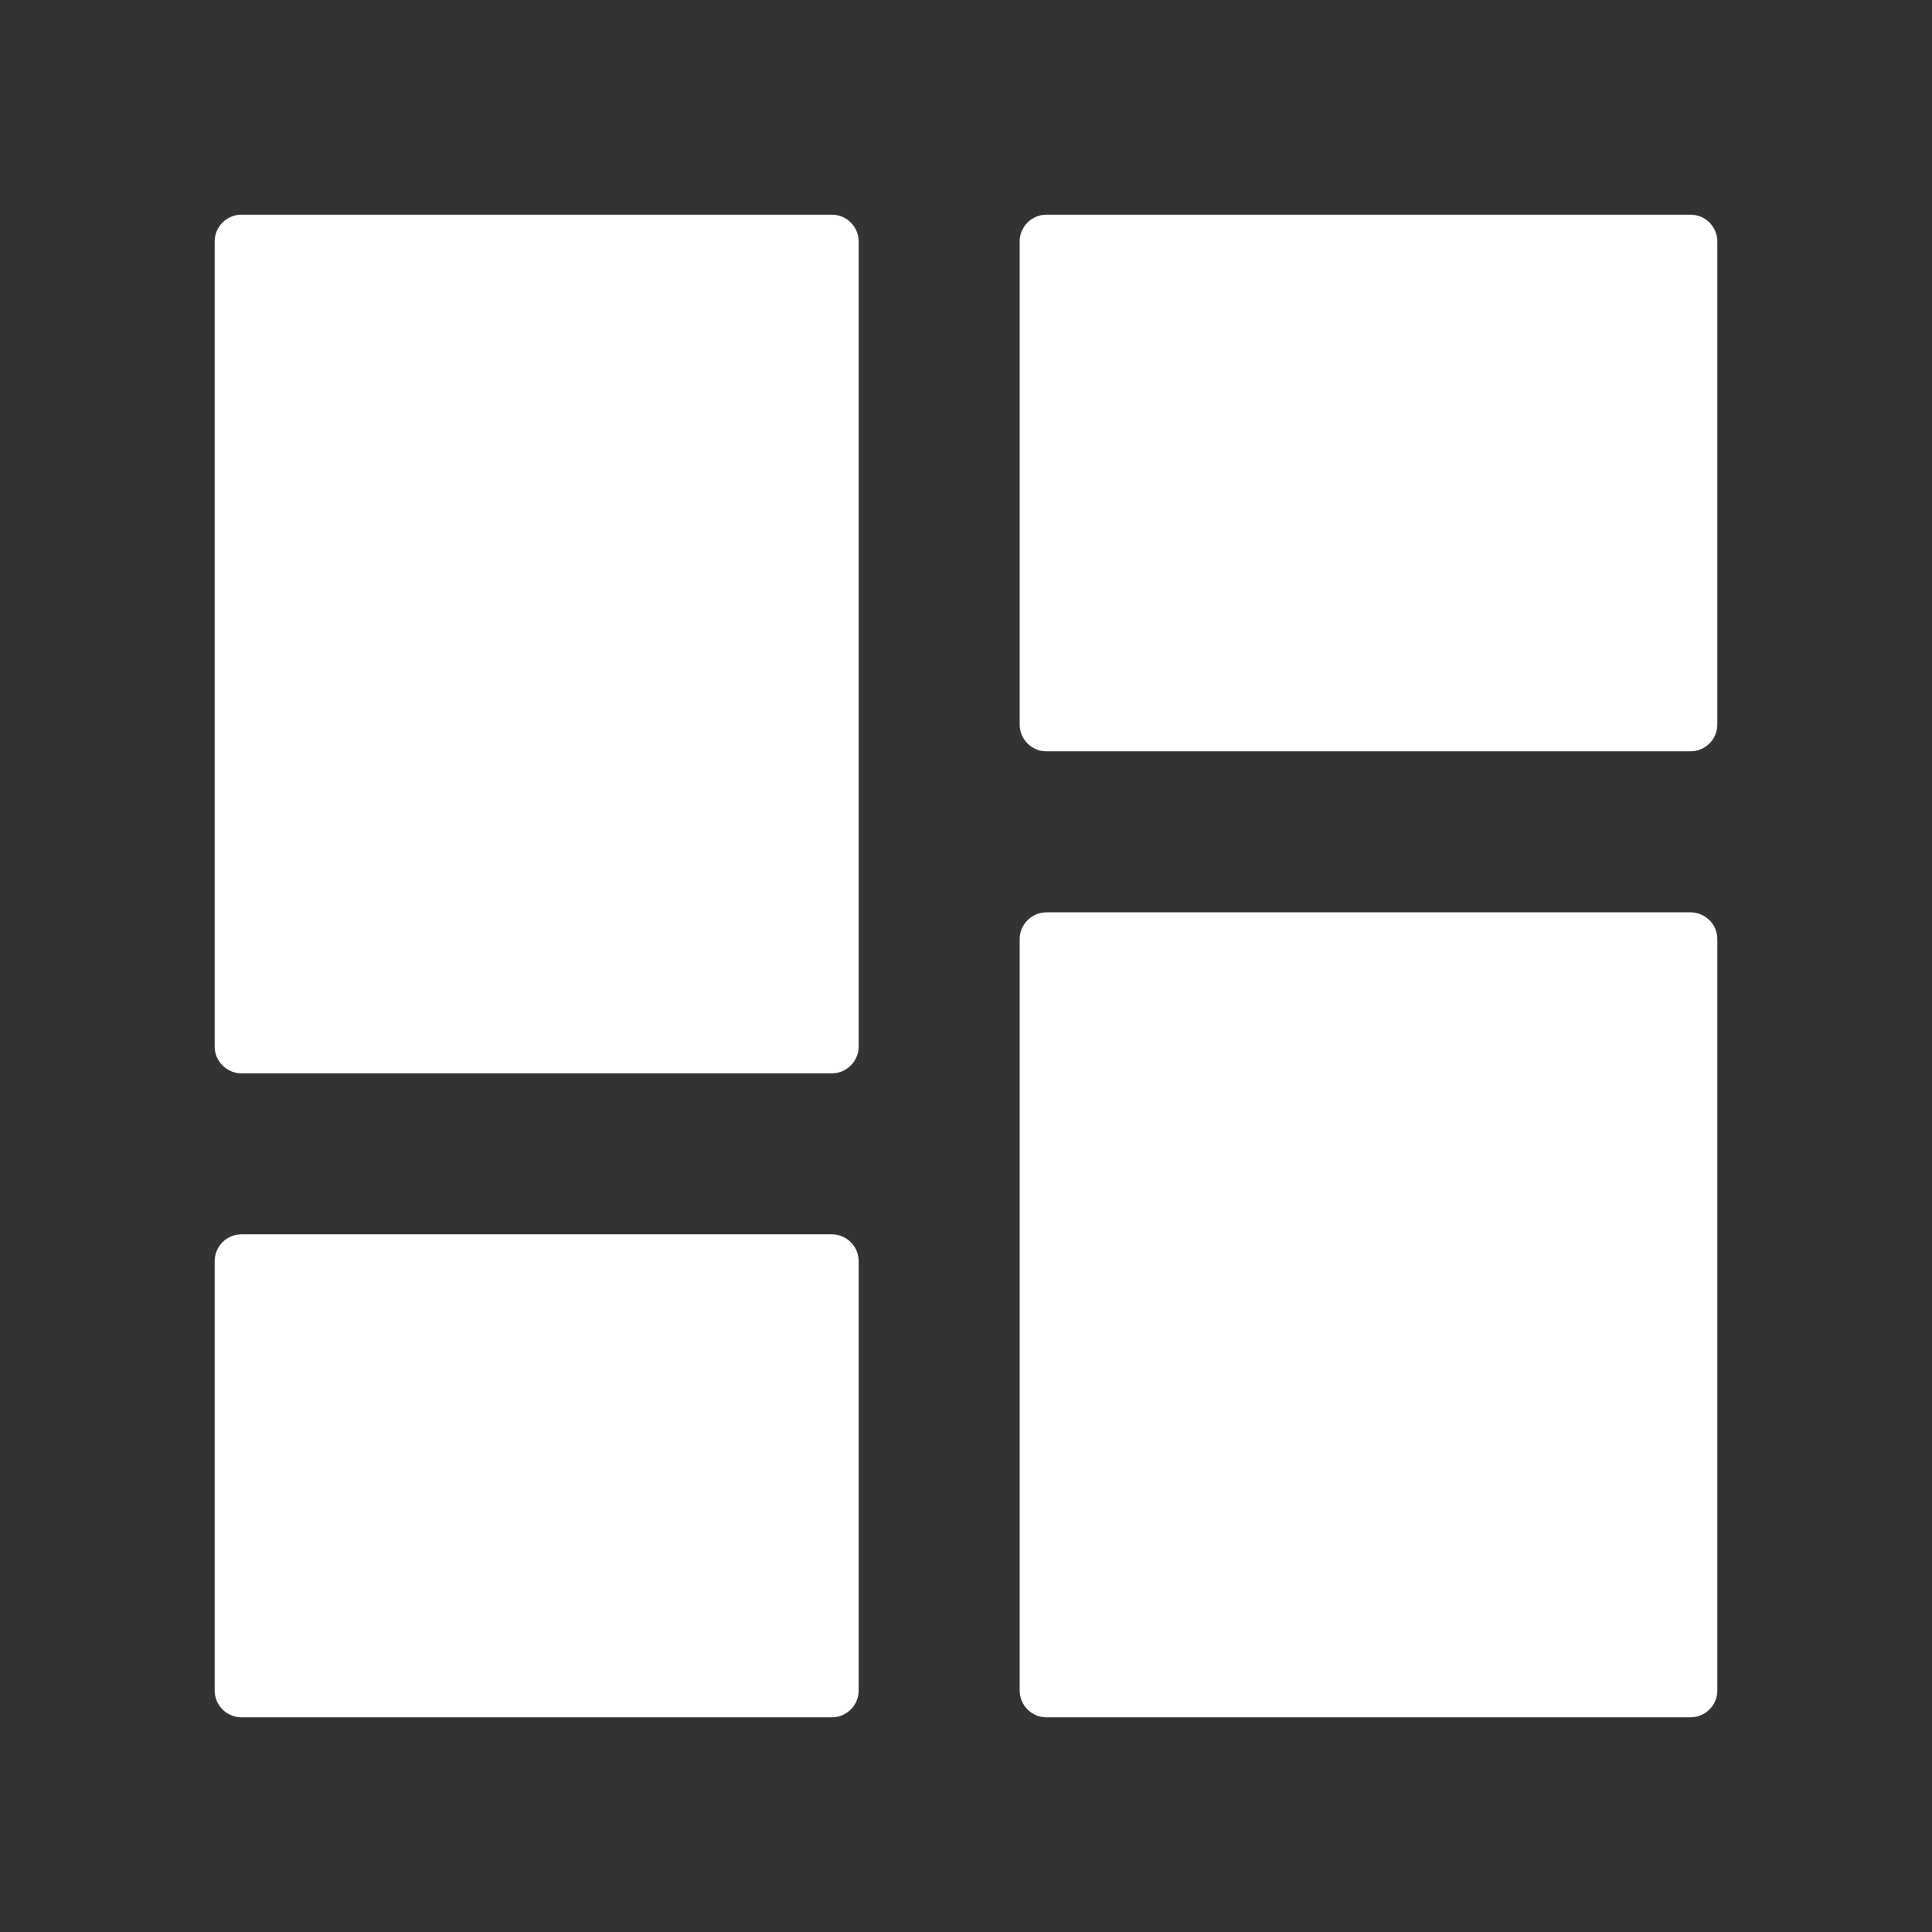 <svg xmlns="http://www.w3.org/2000/svg" width="36" height="36" viewBox="0 0 36 36">
  <rect x="0" y="0" width="36" height="36" fill="#333333" stroke="none"/>
  <path fill="#FFF" d="M4.5,20 L15.5,20 C15.776,20 16,19.776 16,19.5 L16,4.5 C16,4.224 15.776,4 15.5,4 L4.5,4 C4.224,4 4,4.224 4,4.5 L4,19.5 C4,19.776 4.224,20 4.5,20 Z M4.5,32 L15.5,32 C15.776,32 16,31.776 16,31.5 L16,23.5 C16,23.224 15.776,23 15.5,23 L4.5,23 C4.224,23 4,23.224 4,23.5 L4,31.5 C4,31.776 4.224,32 4.5,32 Z M19.5,32 L31.5,32 C31.776,32 32,31.776 32,31.5 L32,17.5 C32,17.224 31.776,17 31.5,17 L19.5,17 C19.224,17 19,17.224 19,17.5 L19,31.5 C19,31.776 19.224,32 19.5,32 Z M19,4.5 L19,13.5 C19,13.776 19.224,14 19.5,14 L31.5,14 C31.776,14 32,13.776 32,13.5 L32,4.5 C32,4.224 31.776,4 31.5,4 L19.5,4 C19.224,4 19,4.224 19,4.5 Z"/>
</svg>

